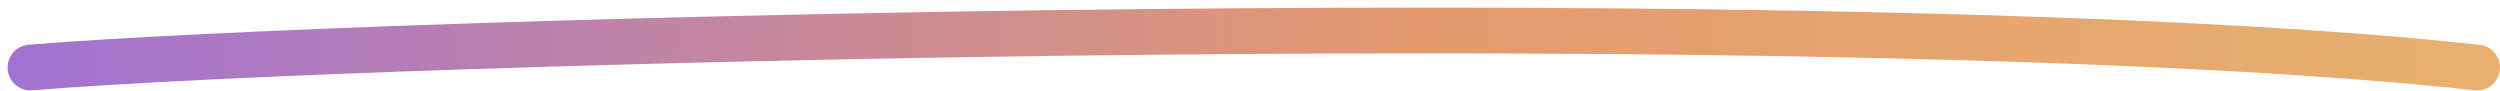 <svg width="164" height="6" viewBox="0 0 164 6" fill="none" xmlns="http://www.w3.org/2000/svg">
<path d="M2 4.429C24.333 2.596 122.1 0.029 162.5 4.429" stroke="url(#paint0_linear_488_3665)" stroke-width="3" stroke-linecap="round"/>
<defs>
<linearGradient id="paint0_linear_488_3665" x1="163" y1="5.5" x2="0.5" y2="0.5" gradientUnits="userSpaceOnUse">
<stop stop-color="#E8B06E"/>
<stop offset="0.432" stop-color="#E4996F"/>
<stop offset="1" stop-color="#A272D4"/>
</linearGradient>
</defs>
</svg>

